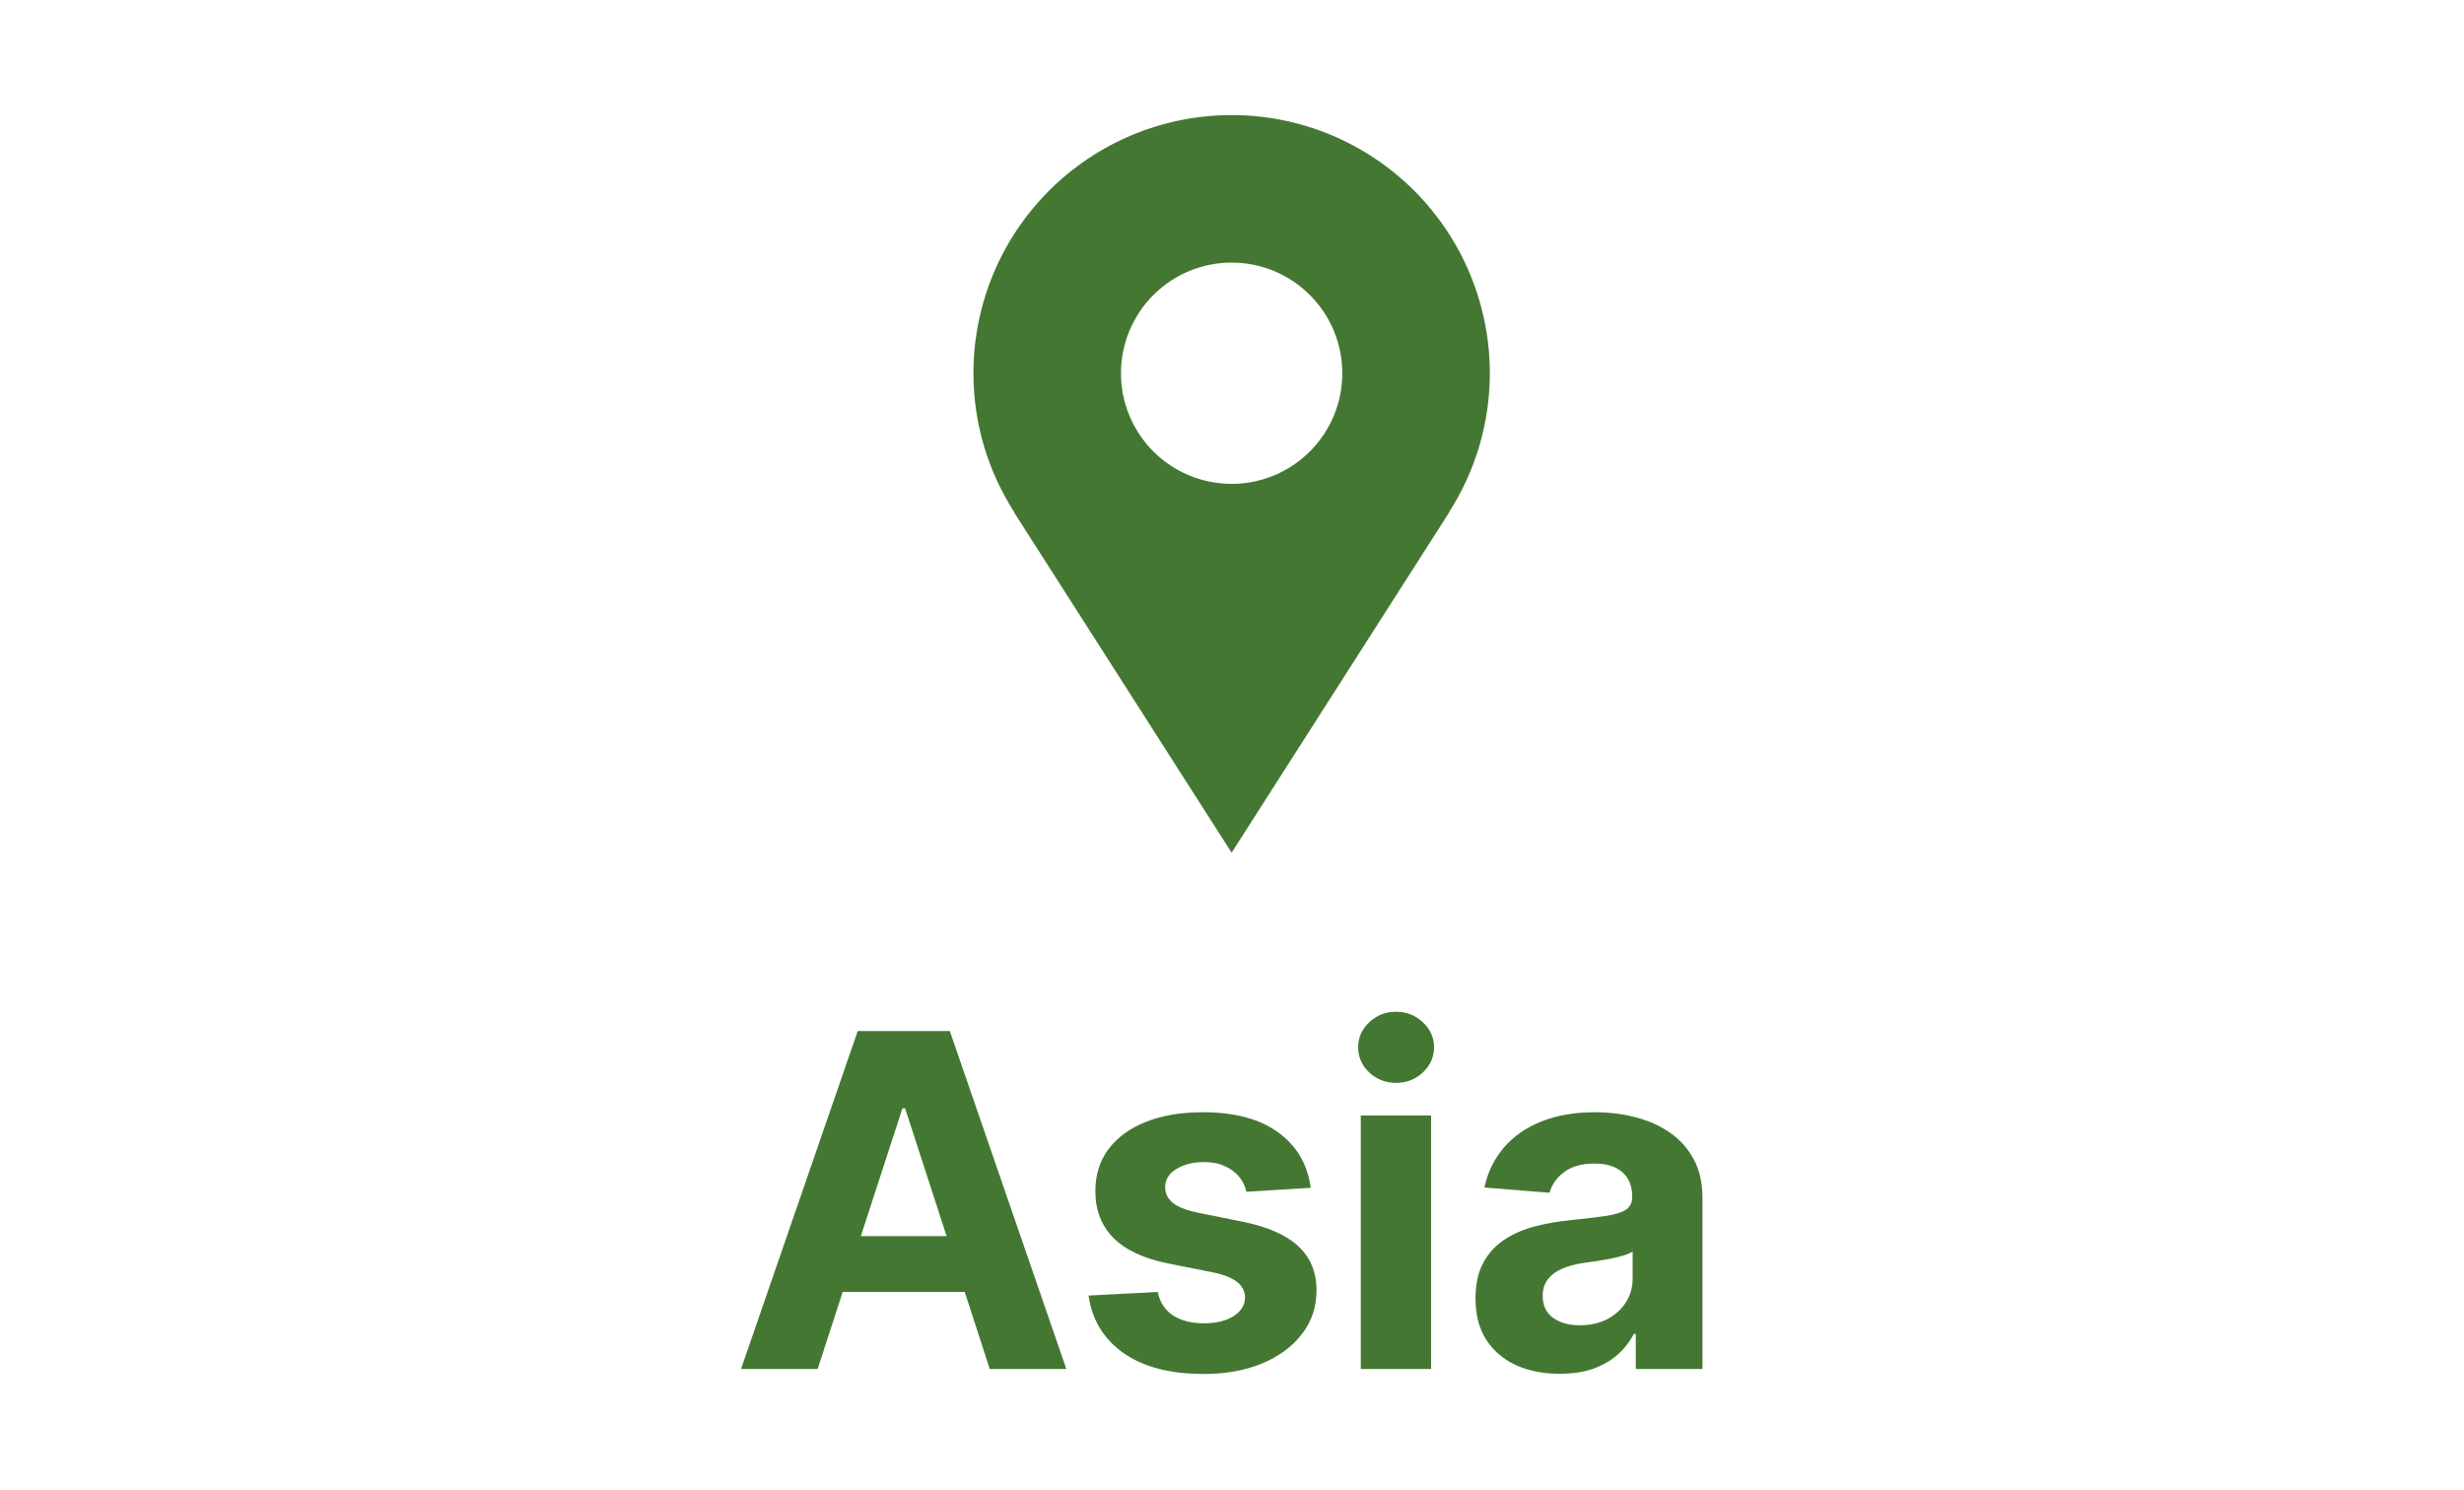 <svg width="167" height="101" viewBox="0 0 167 101" fill="none" xmlns="http://www.w3.org/2000/svg">
<path d="M100.975 25.3C100.975 23.002 100.522 20.726 99.643 18.603C98.763 16.48 97.474 14.551 95.849 12.926C94.224 11.301 92.295 10.012 90.172 9.132C88.049 8.253 85.773 7.8 83.475 7.8C81.177 7.8 78.901 8.253 76.778 9.132C74.655 10.012 72.726 11.301 71.101 12.926C69.476 14.551 68.186 16.48 67.307 18.603C66.428 20.726 65.975 23.002 65.975 25.3C65.975 28.767 66.998 31.992 68.737 34.712H68.718L83.475 57.8L98.233 34.712H98.215C100.017 31.904 100.975 28.637 100.975 25.3ZM83.475 32.8C81.486 32.8 79.578 32.01 78.172 30.603C76.765 29.197 75.975 27.289 75.975 25.3C75.975 23.311 76.765 21.403 78.172 19.997C79.578 18.59 81.486 17.8 83.475 17.8C85.464 17.8 87.372 18.59 88.778 19.997C90.185 21.403 90.975 23.311 90.975 25.3C90.975 27.289 90.185 29.197 88.778 30.603C87.372 32.01 85.464 32.8 83.475 32.8Z" fill="#447832"/>
<path d="M55.415 92.8H50.224L58.133 69.891H64.375L72.272 92.8H67.082L61.343 75.126H61.164L55.415 92.8ZM55.09 83.795H67.35V87.576H55.09V83.795ZM88.836 80.518L84.473 80.786C84.399 80.413 84.239 80.078 83.992 79.779C83.746 79.474 83.422 79.231 83.019 79.052C82.624 78.866 82.15 78.773 81.599 78.773C80.86 78.773 80.238 78.929 79.731 79.243C79.223 79.548 78.97 79.958 78.97 80.473C78.97 80.883 79.134 81.23 79.462 81.513C79.79 81.797 80.353 82.024 81.151 82.196L84.261 82.822C85.931 83.165 87.177 83.717 87.997 84.478C88.817 85.238 89.228 86.237 89.228 87.475C89.228 88.602 88.896 89.59 88.232 90.44C87.576 91.29 86.673 91.954 85.525 92.431C84.384 92.901 83.068 93.136 81.576 93.136C79.302 93.136 77.49 92.662 76.14 91.715C74.797 90.76 74.011 89.463 73.779 87.822L78.466 87.576C78.608 88.27 78.951 88.799 79.496 89.165C80.04 89.522 80.737 89.701 81.587 89.701C82.423 89.701 83.094 89.541 83.601 89.22C84.115 88.892 84.376 88.471 84.384 87.956C84.376 87.524 84.194 87.17 83.836 86.894C83.478 86.61 82.926 86.394 82.18 86.245L79.205 85.652C77.527 85.317 76.278 84.735 75.457 83.907C74.645 83.079 74.238 82.024 74.238 80.741C74.238 79.638 74.537 78.687 75.133 77.889C75.737 77.091 76.584 76.476 77.672 76.043C78.769 75.611 80.051 75.394 81.52 75.394C83.69 75.394 85.398 75.853 86.644 76.77C87.896 77.688 88.627 78.937 88.836 80.518ZM92.228 92.8V75.618H96.993V92.8H92.228ZM94.622 73.403C93.913 73.403 93.306 73.168 92.799 72.699C92.299 72.221 92.049 71.651 92.049 70.987C92.049 70.331 92.299 69.768 92.799 69.298C93.306 68.821 93.913 68.582 94.622 68.582C95.33 68.582 95.934 68.821 96.434 69.298C96.941 69.768 97.195 70.331 97.195 70.987C97.195 71.651 96.941 72.221 96.434 72.699C95.934 73.168 95.33 73.403 94.622 73.403ZM105.71 93.124C104.614 93.124 103.637 92.934 102.779 92.554C101.922 92.166 101.243 91.596 100.744 90.842C100.251 90.082 100.005 89.135 100.005 88.001C100.005 87.047 100.181 86.245 100.531 85.596C100.882 84.947 101.359 84.425 101.963 84.03C102.567 83.635 103.253 83.337 104.021 83.135C104.797 82.934 105.61 82.792 106.46 82.71C107.459 82.606 108.264 82.509 108.876 82.419C109.487 82.322 109.931 82.181 110.207 81.994C110.483 81.808 110.621 81.532 110.621 81.166V81.099C110.621 80.391 110.397 79.843 109.95 79.455C109.51 79.067 108.883 78.873 108.07 78.873C107.213 78.873 106.531 79.064 106.023 79.444C105.516 79.817 105.181 80.287 105.017 80.853L100.609 80.495C100.833 79.451 101.273 78.549 101.929 77.788C102.586 77.02 103.432 76.431 104.469 76.021C105.513 75.603 106.721 75.394 108.093 75.394C109.047 75.394 109.961 75.506 110.833 75.73C111.713 75.954 112.493 76.3 113.171 76.77C113.857 77.24 114.398 77.844 114.793 78.582C115.189 79.313 115.386 80.189 115.386 81.211V92.8H110.867V90.417H110.733C110.457 90.954 110.088 91.428 109.625 91.838C109.163 92.241 108.607 92.558 107.959 92.789C107.31 93.013 106.56 93.124 105.71 93.124ZM107.075 89.836C107.776 89.836 108.395 89.698 108.932 89.422C109.469 89.138 109.89 88.758 110.196 88.281C110.502 87.803 110.654 87.263 110.654 86.659V84.835C110.505 84.932 110.3 85.022 110.039 85.104C109.786 85.178 109.499 85.249 109.178 85.317C108.857 85.376 108.537 85.432 108.216 85.484C107.895 85.529 107.604 85.57 107.343 85.607C106.784 85.689 106.296 85.82 105.878 85.999C105.46 86.178 105.136 86.42 104.905 86.726C104.674 87.024 104.558 87.397 104.558 87.845C104.558 88.493 104.793 88.989 105.263 89.332C105.74 89.668 106.344 89.836 107.075 89.836Z" fill="#447832"/>
</svg>
